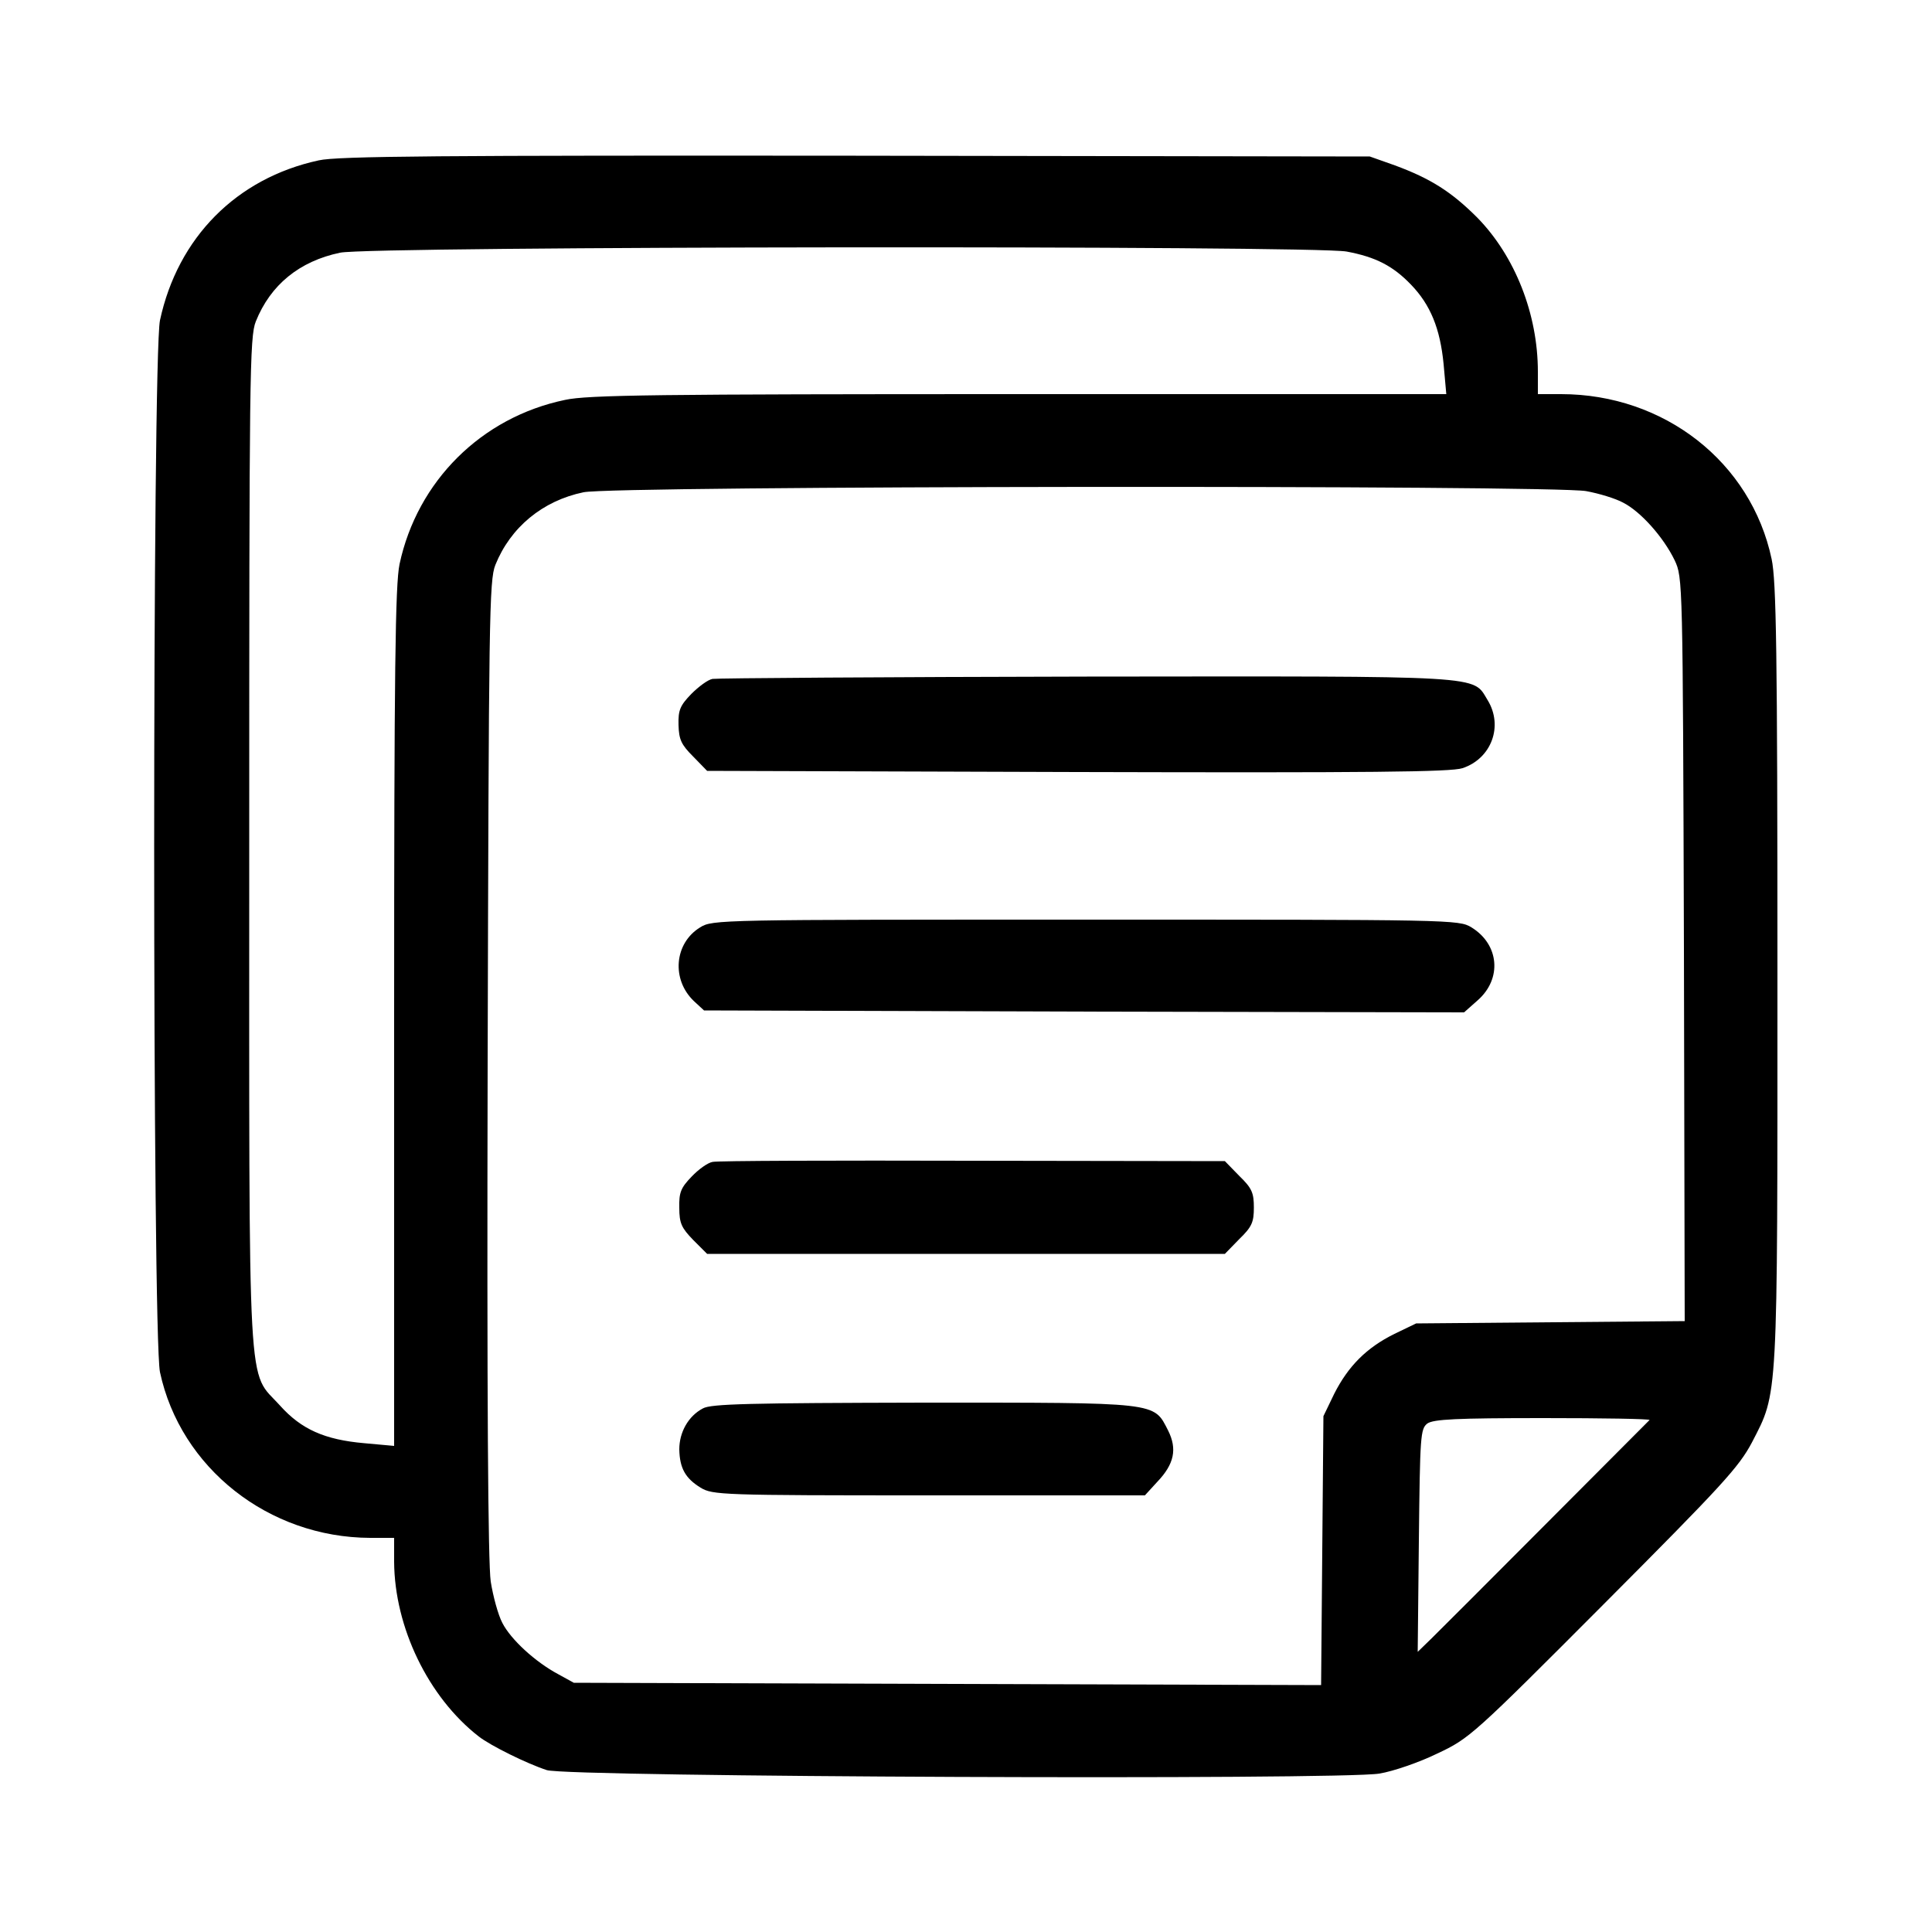<?xml version="1.0" standalone="no"?>
<!DOCTYPE svg PUBLIC "-//W3C//DTD SVG 20010904//EN"
 "http://www.w3.org/TR/2001/REC-SVG-20010904/DTD/svg10.dtd">
<svg version="1.0" xmlns="http://www.w3.org/2000/svg"
 width="500pt" height="500pt" viewBox="0 0 500 500"
 preserveAspectRatio="xMidYMid meet">
<g transform="translate(0,500) scale(0.1,-0.1)"
fill="#000000" stroke="none">
<path d="M825 4585 c-213 -46 -365 -200 -411 -414 -20 -98 -20 -2624 0 -2722
53 -248 281 -428 544 -429 l62 0 0 -62 c1 -169 88 -350 219 -452 31 -24 124
-70 176 -87 54 -18 2054 -26 2155 -9 36 6 103 29 150 52 83 39 92 47 431 387
307 308 349 354 383 418 68 132 66 97 66 1213 0 836 -3 1016 -15 1073 -53 251
-278 427 -545 427 l-60 0 0 58 c0 149 -59 299 -157 399 -67 67 -121 101 -213
135 l-65 23 -1330 2 c-1073 1 -1342 -1 -1390 -12z m2660 -236 c75 -14 120 -37
167 -86 50 -52 75 -113 84 -205 l7 -78 -1106 0 c-933 0 -1117 -2 -1175 -15
-216 -45 -382 -210 -428 -425 -11 -53 -14 -270 -14 -1174 l0 -1108 -77 7
c-103 9 -163 36 -218 97 -86 96 -80 -17 -80 1458 0 1208 1 1308 17 1348 38 95
113 156 218 178 75 17 2518 19 2605 3z m620 -620 c33 -6 76 -19 96 -30 45 -23
104 -89 133 -149 21 -45 21 -49 24 -1007 l2 -962 -347 -3 -348 -3 -56 -27
c-73 -36 -120 -84 -156 -155 l-28 -58 -3 -348 -3 -348 -967 3 -967 3 -40 22
c-60 32 -123 90 -145 133 -11 21 -24 69 -30 107 -7 46 -10 481 -8 1328 3 1169
4 1263 20 1303 39 97 122 166 228 188 75 17 2508 19 2595 3z m164 -2404 c-13
-13 -534 -536 -564 -565 l-36 -35 3 288 c3 272 4 289 22 303 16 11 74 14 300
14 153 0 277 -2 275 -5z"/>
<path d="M1844 3243 c-12 -2 -36 -20 -55 -39 -29 -30 -34 -42 -33 -80 1 -38 7
-51 38 -82 l36 -37 958 -3 c758 -2 967 0 997 10 75 25 106 109 65 176 -40 65
7 62 -1037 61 -521 -1 -957 -4 -969 -6z"/>
<path d="M1812 2600 c-67 -41 -75 -135 -16 -191 l26 -24 983 -3 984 -2 35 31
c64 56 56 145 -16 189 -32 20 -52 20 -998 20 -950 0 -966 0 -998 -20z"/>
<path d="M1844 1993 c-12 -2 -36 -19 -54 -38 -28 -29 -33 -41 -32 -81 0 -40 6
-52 36 -83 l36 -36 670 0 670 0 37 38 c33 32 38 44 38 82 0 38 -5 50 -38 82
l-37 38 -653 1 c-358 1 -661 0 -673 -3z"/>
<path d="M1819 1355 c-38 -20 -61 -62 -61 -106 1 -49 16 -75 55 -99 31 -19 55
-20 591 -20 l559 0 32 35 c44 46 52 85 28 133 -38 74 -21 72 -633 72 -451 -1
-550 -3 -571 -15z"/>
</g>
</svg>
